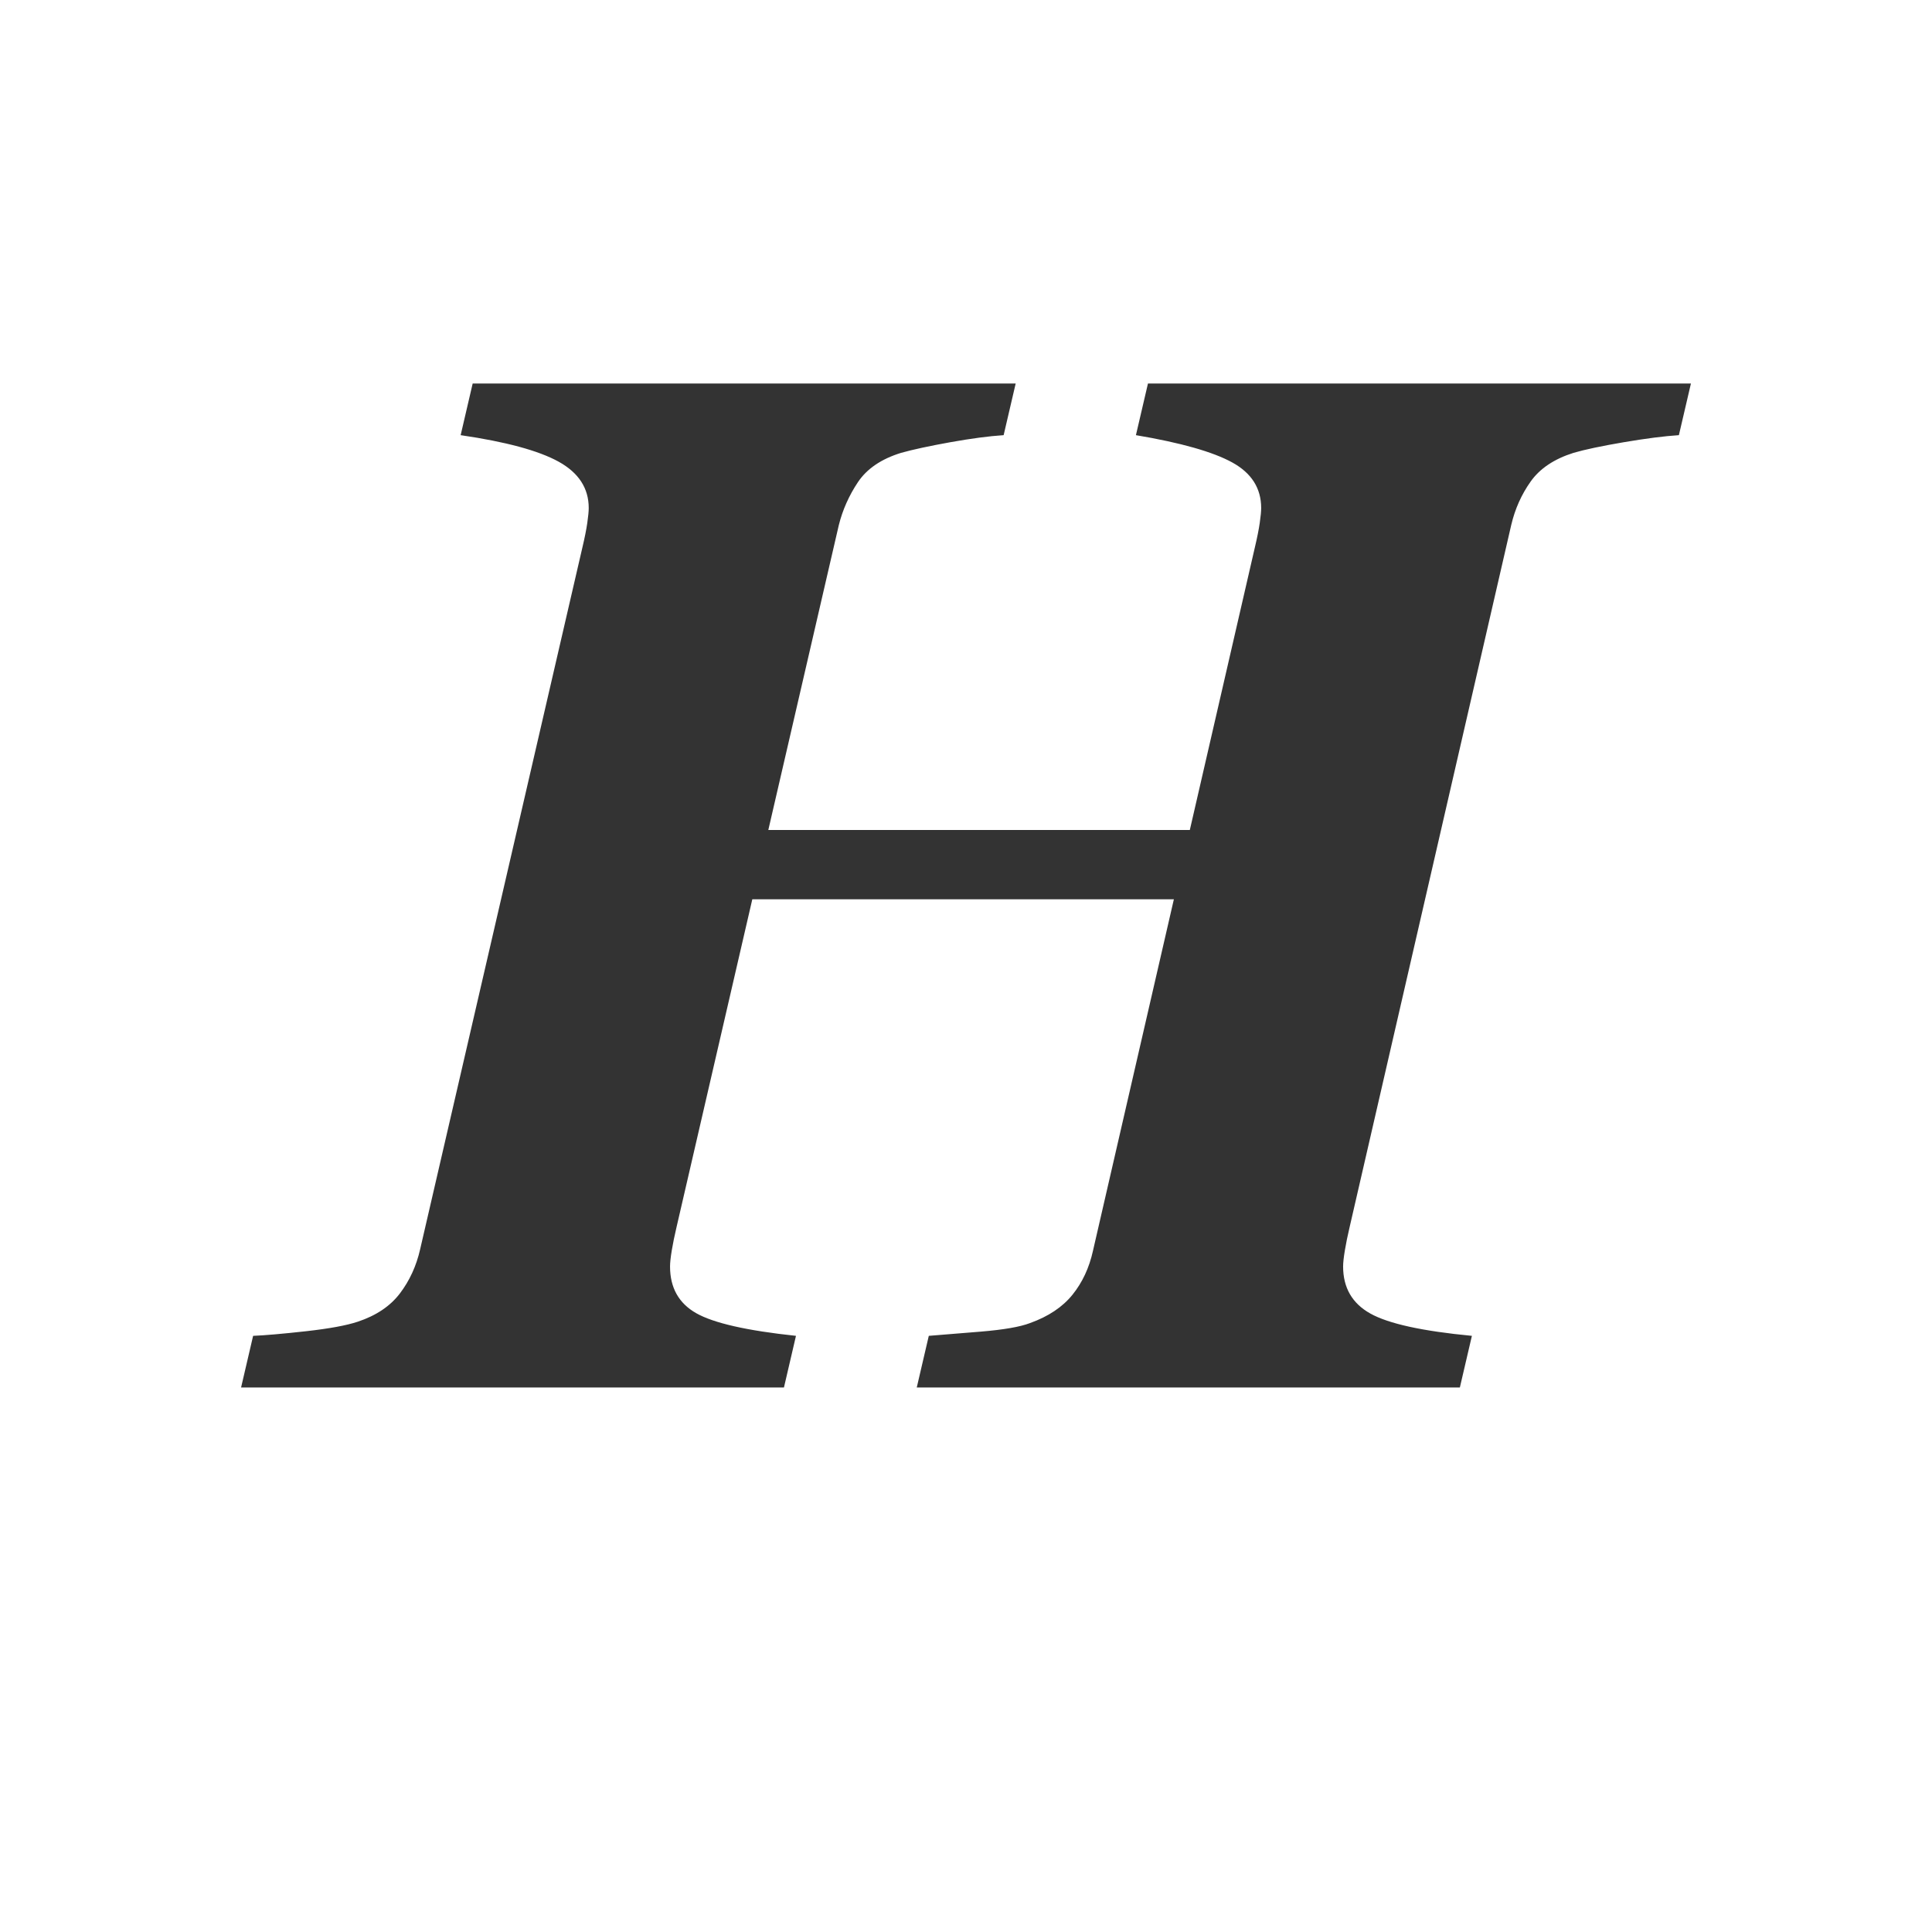 <?xml version="1.0" encoding="UTF-8" standalone="no"?><!DOCTYPE svg PUBLIC "-//W3C//DTD SVG 1.1//EN" "http://www.w3.org/Graphics/SVG/1.1/DTD/svg11.dtd"><svg width="24px" height="24px" viewBox="0 0 100 100" version="1.1" xmlns="http://www.w3.org/2000/svg" xml:space="preserve"><path d="M87.522,19.851l-0.623,2.673c-0.757,0.049 -1.709,0.171 -2.856,0.366c-1.148,0.196 -2.014,0.379 -2.6,0.55c-1.001,0.317 -1.74,0.811 -2.216,1.483c-0.476,0.671 -0.812,1.422 -1.007,2.254l-8.371,36.368c-0.097,0.411 -0.177,0.8 -0.238,1.167c-0.061,0.366 -0.092,0.646 -0.092,0.842c0,1.098 0.47,1.91 1.41,2.435c0.94,0.525 2.692,0.91 5.256,1.154l-0.623,2.673l-28.111,-0l0.623,-2.673c0.635,-0.049 1.538,-0.122 2.71,-0.22c1.172,-0.098 2.014,-0.244 2.527,-0.44c0.952,-0.341 1.684,-0.83 2.197,-1.464c0.513,-0.635 0.867,-1.392 1.062,-2.271l4.189,-18.201l-21.82,0l-3.928,16.995c-0.098,0.413 -0.177,0.803 -0.239,1.17c-0.061,0.366 -0.091,0.646 -0.091,0.842c-0,1.098 0.452,1.904 1.355,2.417c0.903,0.512 2.624,0.903 5.163,1.172l-0.622,2.673l-28.099,-0l0.623,-2.673c0.61,-0.025 1.52,-0.104 2.728,-0.238c1.209,-0.135 2.106,-0.299 2.692,-0.495c0.952,-0.317 1.678,-0.805 2.179,-1.465c0.5,-0.659 0.848,-1.416 1.043,-2.27l8.399,-36.328c0.122,-0.513 0.207,-0.94 0.256,-1.282c0.049,-0.342 0.074,-0.598 0.074,-0.769c-0,-1.025 -0.519,-1.825 -1.557,-2.399c-1.038,-0.573 -2.728,-1.031 -5.072,-1.373l0.622,-2.673l28.106,-0l-0.623,2.673c-0.756,0.049 -1.678,0.171 -2.765,0.366c-1.086,0.196 -1.934,0.379 -2.545,0.55c-1.025,0.317 -1.77,0.824 -2.234,1.519c-0.463,0.696 -0.793,1.437 -0.988,2.223l-3.648,15.777l21.817,-0l3.363,-14.612c0.122,-0.513 0.207,-0.94 0.256,-1.282c0.049,-0.342 0.074,-0.598 0.074,-0.769c-0,-1.025 -0.501,-1.813 -1.502,-2.362c-1.001,-0.549 -2.661,-1.019 -4.981,-1.41l0.623,-2.673l28.104,-0Z" style="fill:#333;"/></svg>